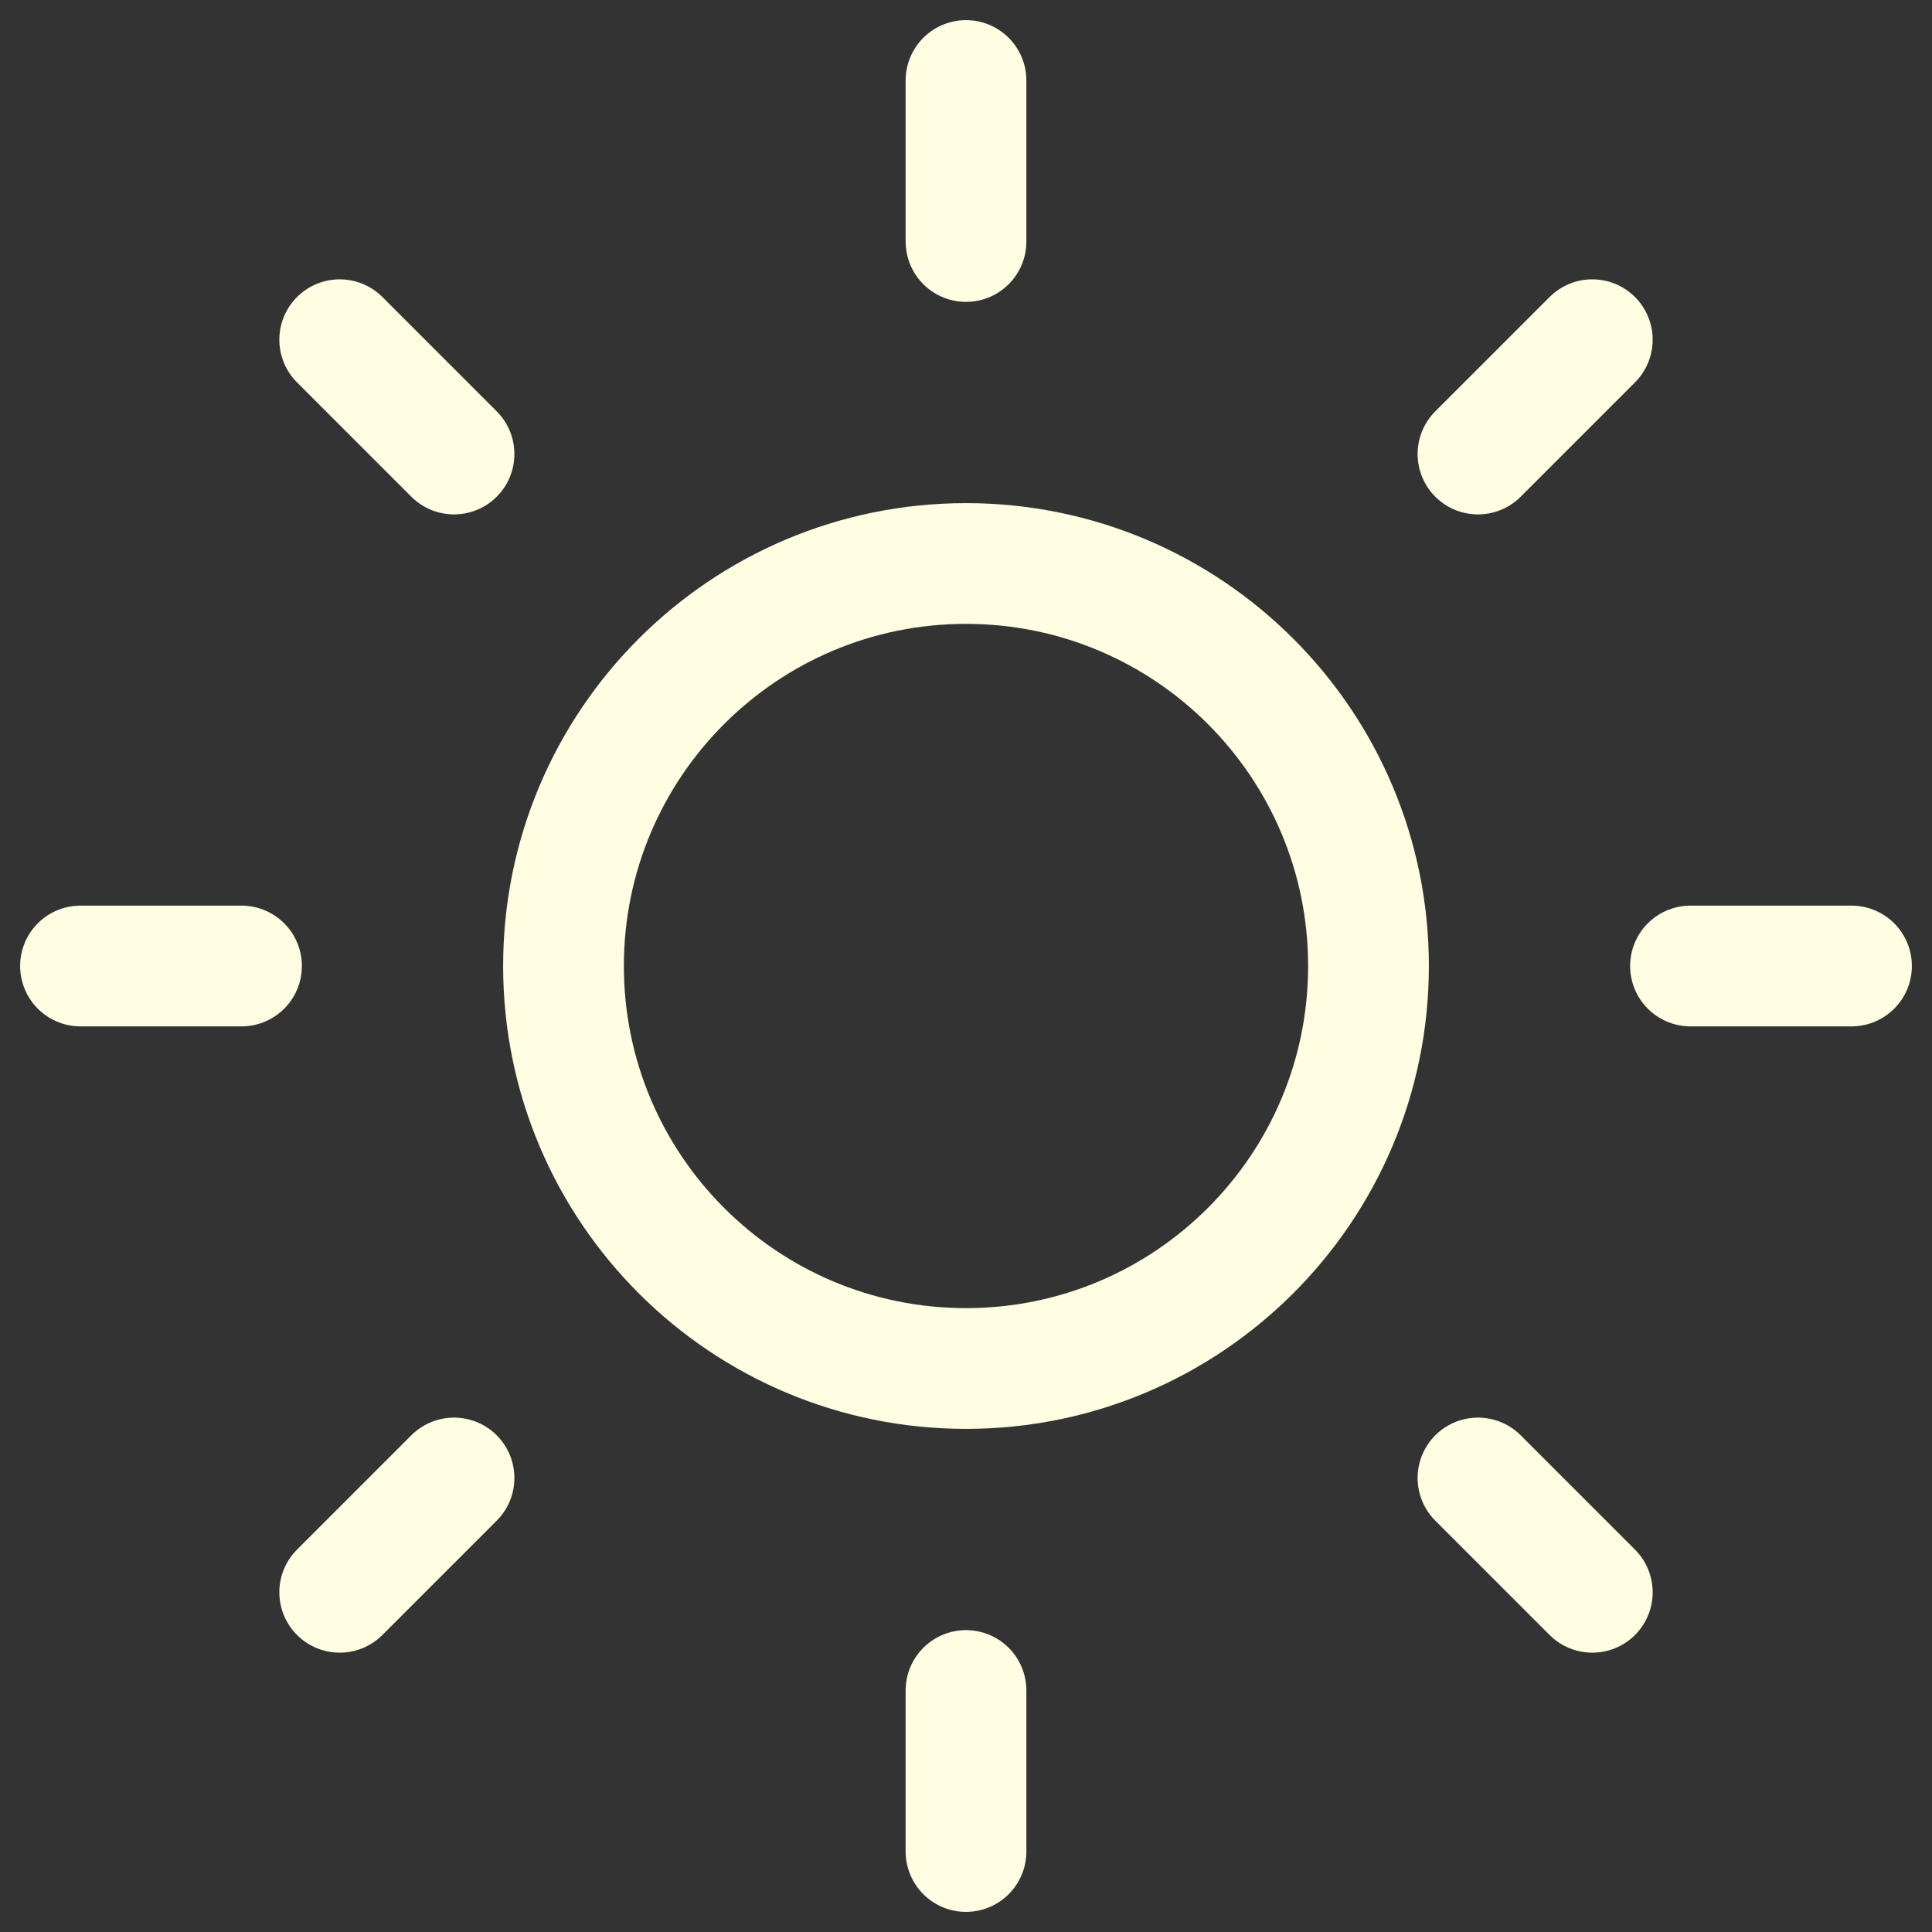 <svg width="24" height="24" viewBox="0 0 24 24" fill="none" xmlns="http://www.w3.org/2000/svg">
<rect x="0" y="0" width="24" height="24" fill="#333333" stroke="none"/>
<path d="M12 17C14.761 17 17 14.761 17 12C17 9.239 14.761 7 12 7C9.239 7 7 9.239 7 12C7 14.761 9.239 17 12 17Z" stroke="#FEFCE1" stroke-width="1.5" stroke-linecap="round" stroke-linejoin="round"/>
<path d="M12 1V3" stroke="#FEFCE1" stroke-width="1.5" stroke-linecap="round" stroke-linejoin="round"/>
<path d="M12 21V23" stroke="#FEFCE1" stroke-width="1.5" stroke-linecap="round" stroke-linejoin="round"/>
<path d="M4.22 4.22L5.64 5.64" stroke="#FEFCE1" stroke-width="1.5" stroke-linecap="round" stroke-linejoin="round"/>
<path d="M18.36 18.36L19.78 19.78" stroke="#FEFCE1" stroke-width="1.5" stroke-linecap="round" stroke-linejoin="round"/>
<path d="M1 12H3" stroke="#FEFCE1" stroke-width="1.5" stroke-linecap="round" stroke-linejoin="round"/>
<path d="M21 12H23" stroke="#FEFCE1" stroke-width="1.5" stroke-linecap="round" stroke-linejoin="round"/>
<path d="M4.22 19.78L5.64 18.36" stroke="#FEFCE1" stroke-width="1.5" stroke-linecap="round" stroke-linejoin="round"/>
<path d="M18.36 5.64L19.78 4.22" stroke="#FEFCE1" stroke-width="1.5" stroke-linecap="round" stroke-linejoin="round"/>
</svg>
